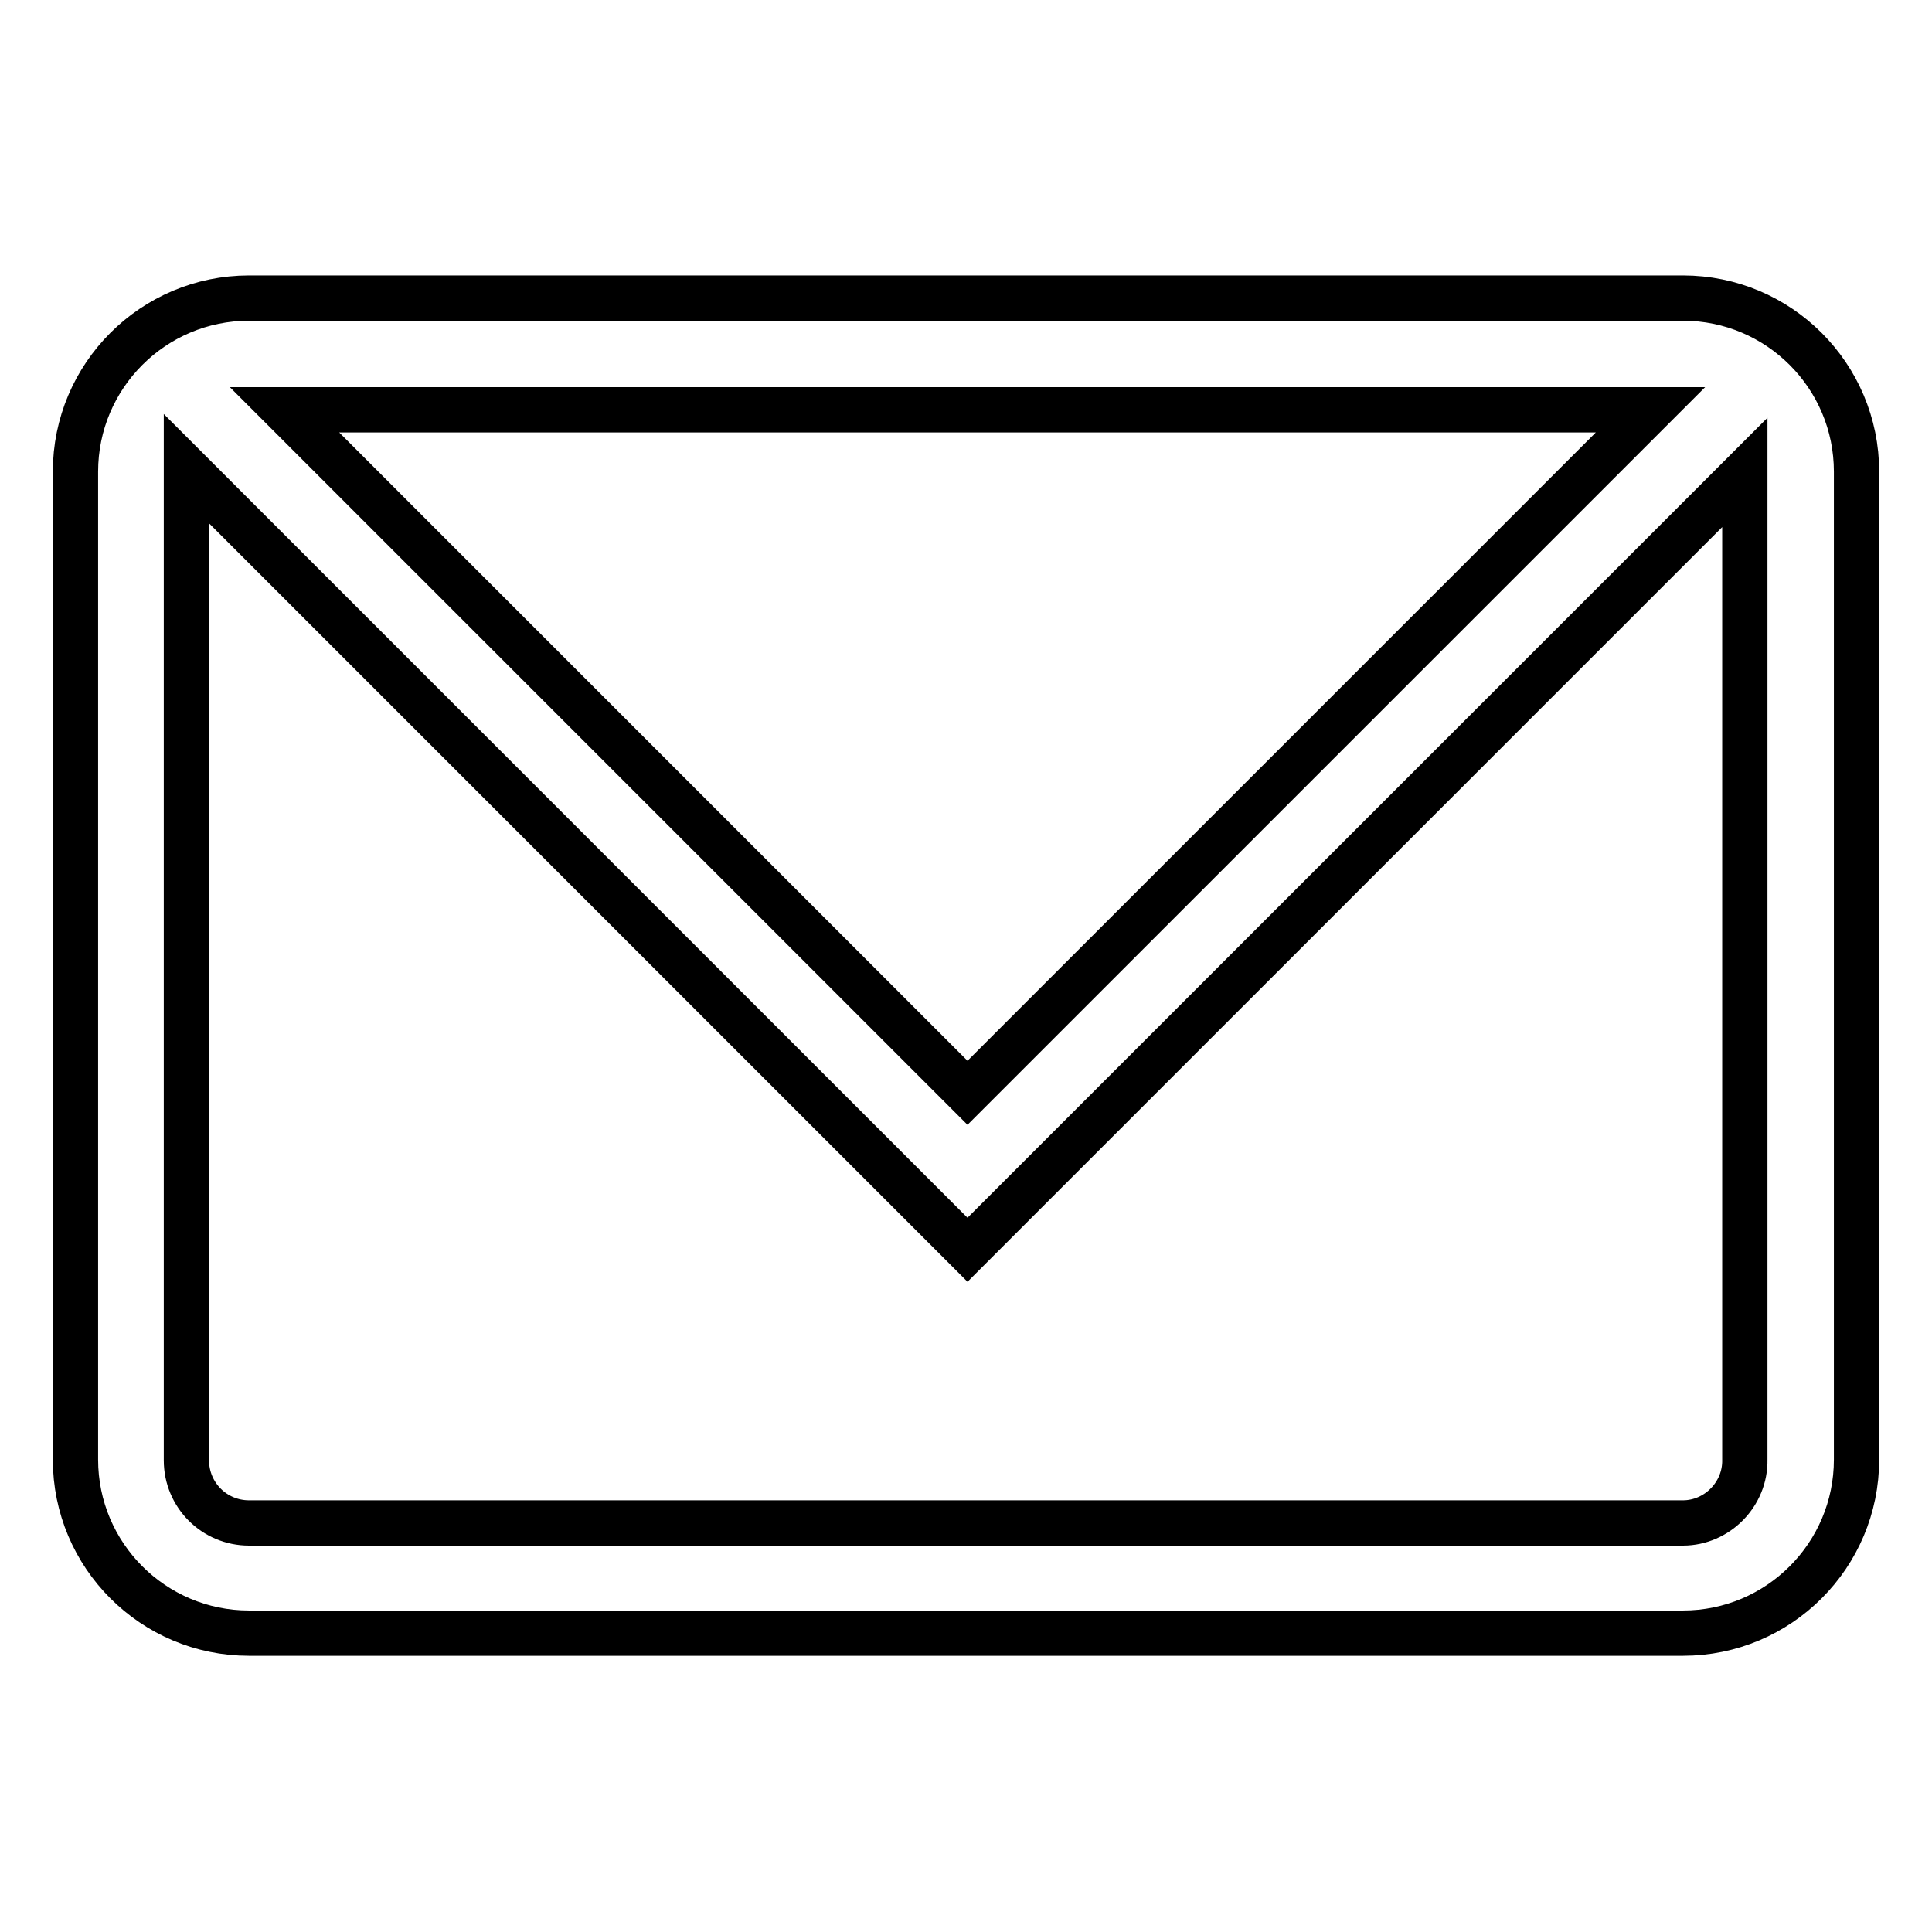 <?xml version="1.0" encoding="utf-8"?>
<!-- Svg Vector Icons : http://www.onlinewebfonts.com/icon -->
<!DOCTYPE svg PUBLIC "-//W3C//DTD SVG 1.1//EN" "http://www.w3.org/Graphics/SVG/1.1/DTD/svg11.dtd">
<svg version="1.1" xmlns="http://www.w3.org/2000/svg" xmlns:xlink="http://www.w3.org/1999/xlink" x="0px" y="0px" viewBox="0 0 256 256" enable-background="new 0 0 256 256" xml:space="preserve">
<g> <path stroke-width="6" fill-opacity="0" stroke="#000000"  d="M223,39.5H33c-12.7,0-23,10.3-23,23v130.9c0,12.7,10.3,23,23,23H223c12.7,0,23-10.3,23-23V62.5 C246,49.8,235.7,39.5,223,39.5z M218.7,54.3l-90.5,90.5L37.7,54.3H218.7z M223,201.8H33c-4.6,0-8.3-3.7-8.3-8.3V62.5 c0-0.1,0-0.3,0-0.4l103.5,103.5l103-103v130.8C231.3,198,227.5,201.8,223,201.8z"/></g>
</svg>